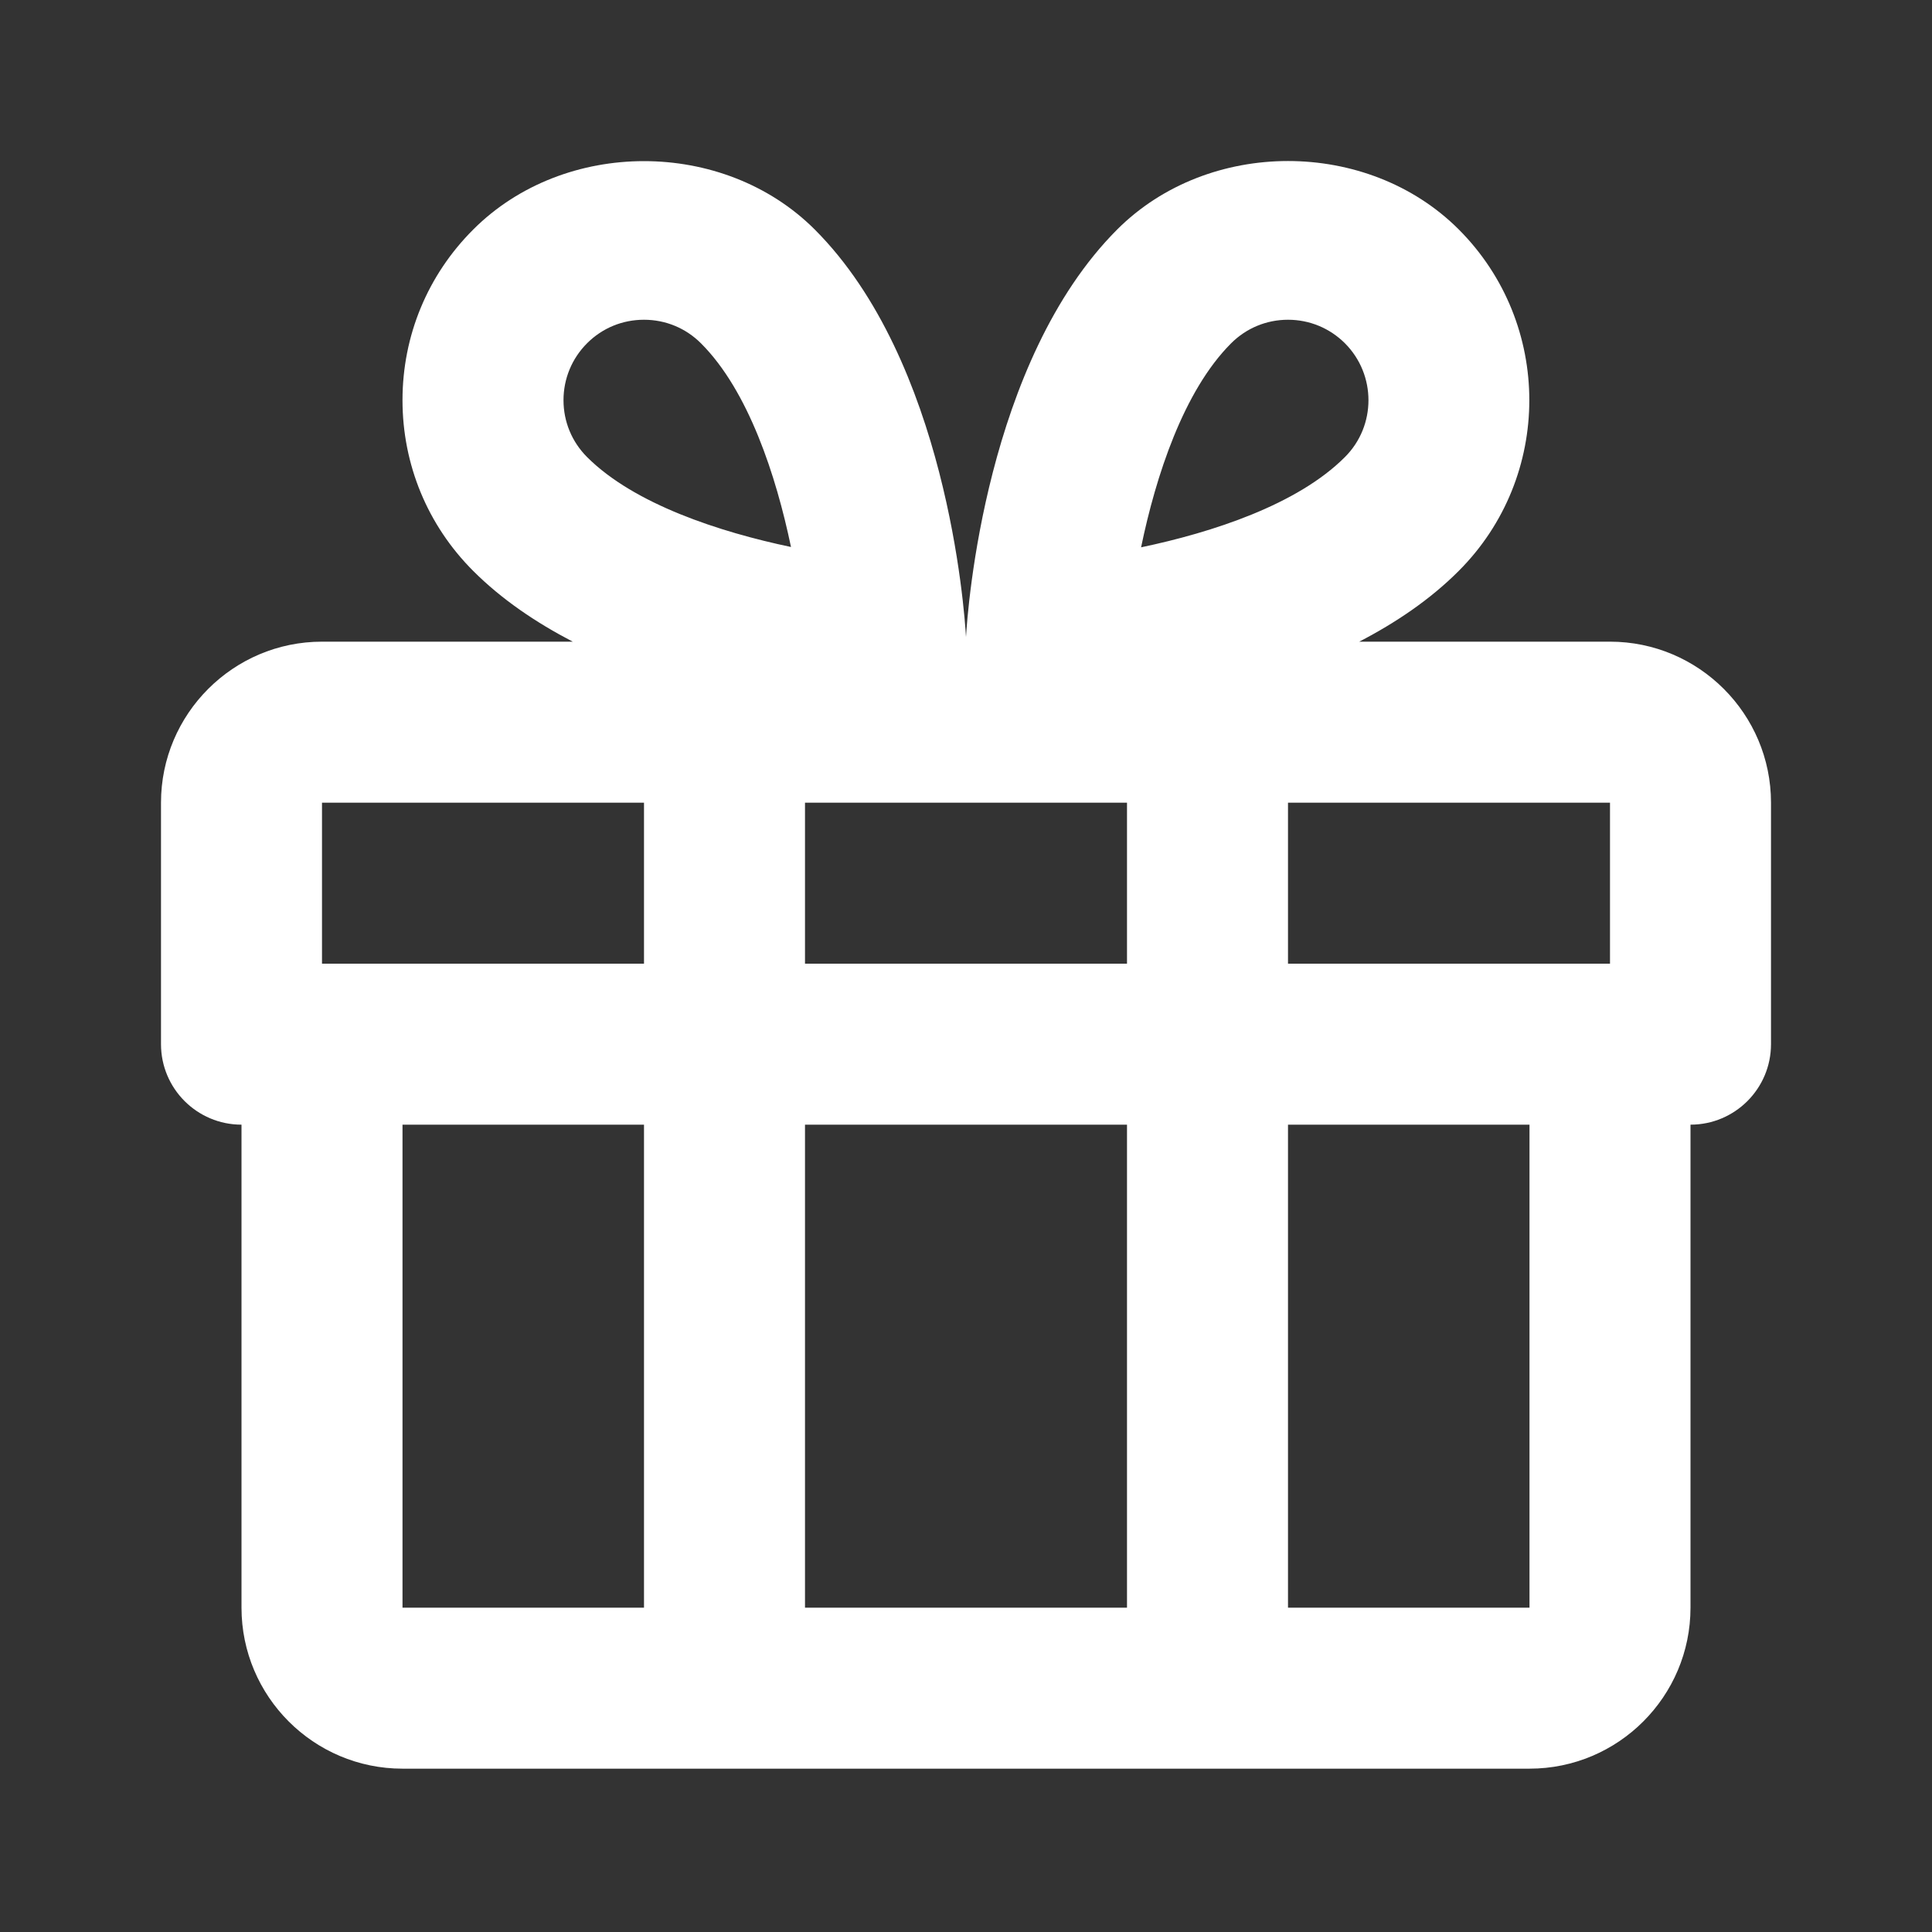 <svg width="24" height="24" viewBox="0 0 24 24" version="1.1" xmlns="http://www.w3.org/2000/svg" xmlns:xlink="http://www.w3.org/1999/xlink"><rect x="0" y="0" width="24" height="24" fill="#333333" stroke="none"/><title>96775838-6A3C-426B-9FDB-4829D0CED4AB</title><desc>Created with sketchtool.</desc><g id="FX-Calculator" stroke="none" stroke-width="1" fill="none" fill-rule="evenodd"><g id="Android_FX_Calculator_New_Transfer_Bonus" transform="translate(-43, -142)" fill="#fff"><g id="Gift_Accent"><path d="M16,11.971 L20,11.971 L20,9.971 L16,9.971 L16,11.971 Z M16,19.971 L19,19.971 L19,13.971 L16,13.971 L16,19.971 Z M15.293,4.265 C15.482,4.076 15.733,3.972 16,3.972 C16.267,3.972 16.518,4.076 16.707,4.264 C17.097,4.655 17.097,5.289 16.707,5.678 C16.117,6.27 15.058,6.614 14.175,6.799 C14.358,5.914 14.703,4.855 15.293,4.265 L15.293,4.265 Z M10,11.971 L14,11.971 L14,9.971 L10,9.971 L10,11.971 Z M10,19.971 L14,19.971 L14,13.971 L10,13.971 L10,19.971 Z M7.293,5.678 C7.104,5.489 7,5.238 7,4.971 C7,4.705 7.104,4.453 7.293,4.264 C7.482,4.075 7.732,3.972 8,3.972 C8.268,3.972 8.519,4.076 8.708,4.265 C9.298,4.854 9.642,5.913 9.826,6.795 C8.945,6.61 7.88,6.265 7.293,5.678 L7.293,5.678 Z M4,11.971 L8,11.971 L8,9.971 L4,9.971 L4,11.971 Z M5,19.971 L8,19.971 L8,13.971 L5,13.971 L5,19.971 Z M20,7.971 L16.885,7.971 C17.336,7.737 17.764,7.45 18.121,7.092 C19.29,5.923 19.29,4.02 18.121,2.85 C16.987,1.717 15.013,1.717 13.879,2.85 C12.243,4.487 12.02,7.568 12,7.914 C11.98,7.568 11.757,4.487 10.121,2.851 C8.987,1.718 7.011,1.719 5.879,2.851 C5.312,3.417 5,4.17 5,4.971 C5,5.772 5.312,6.526 5.878,7.092 C6.236,7.45 6.663,7.736 7.115,7.971 L4,7.971 C2.897,7.971 2,8.869 2,9.971 L2,12.971 C2,13.523 2.448,13.971 3,13.971 L3,19.971 C3,21.074 3.897,21.971 5,21.971 L19,21.971 C20.103,21.971 21,21.074 21,19.971 L21,13.971 C21.552,13.971 22,13.523 22,12.971 L22,9.971 C22,8.869 21.103,7.971 20,7.971 L20,7.971 Z" transform="translate(43, 142)"/></g></g></g></svg>